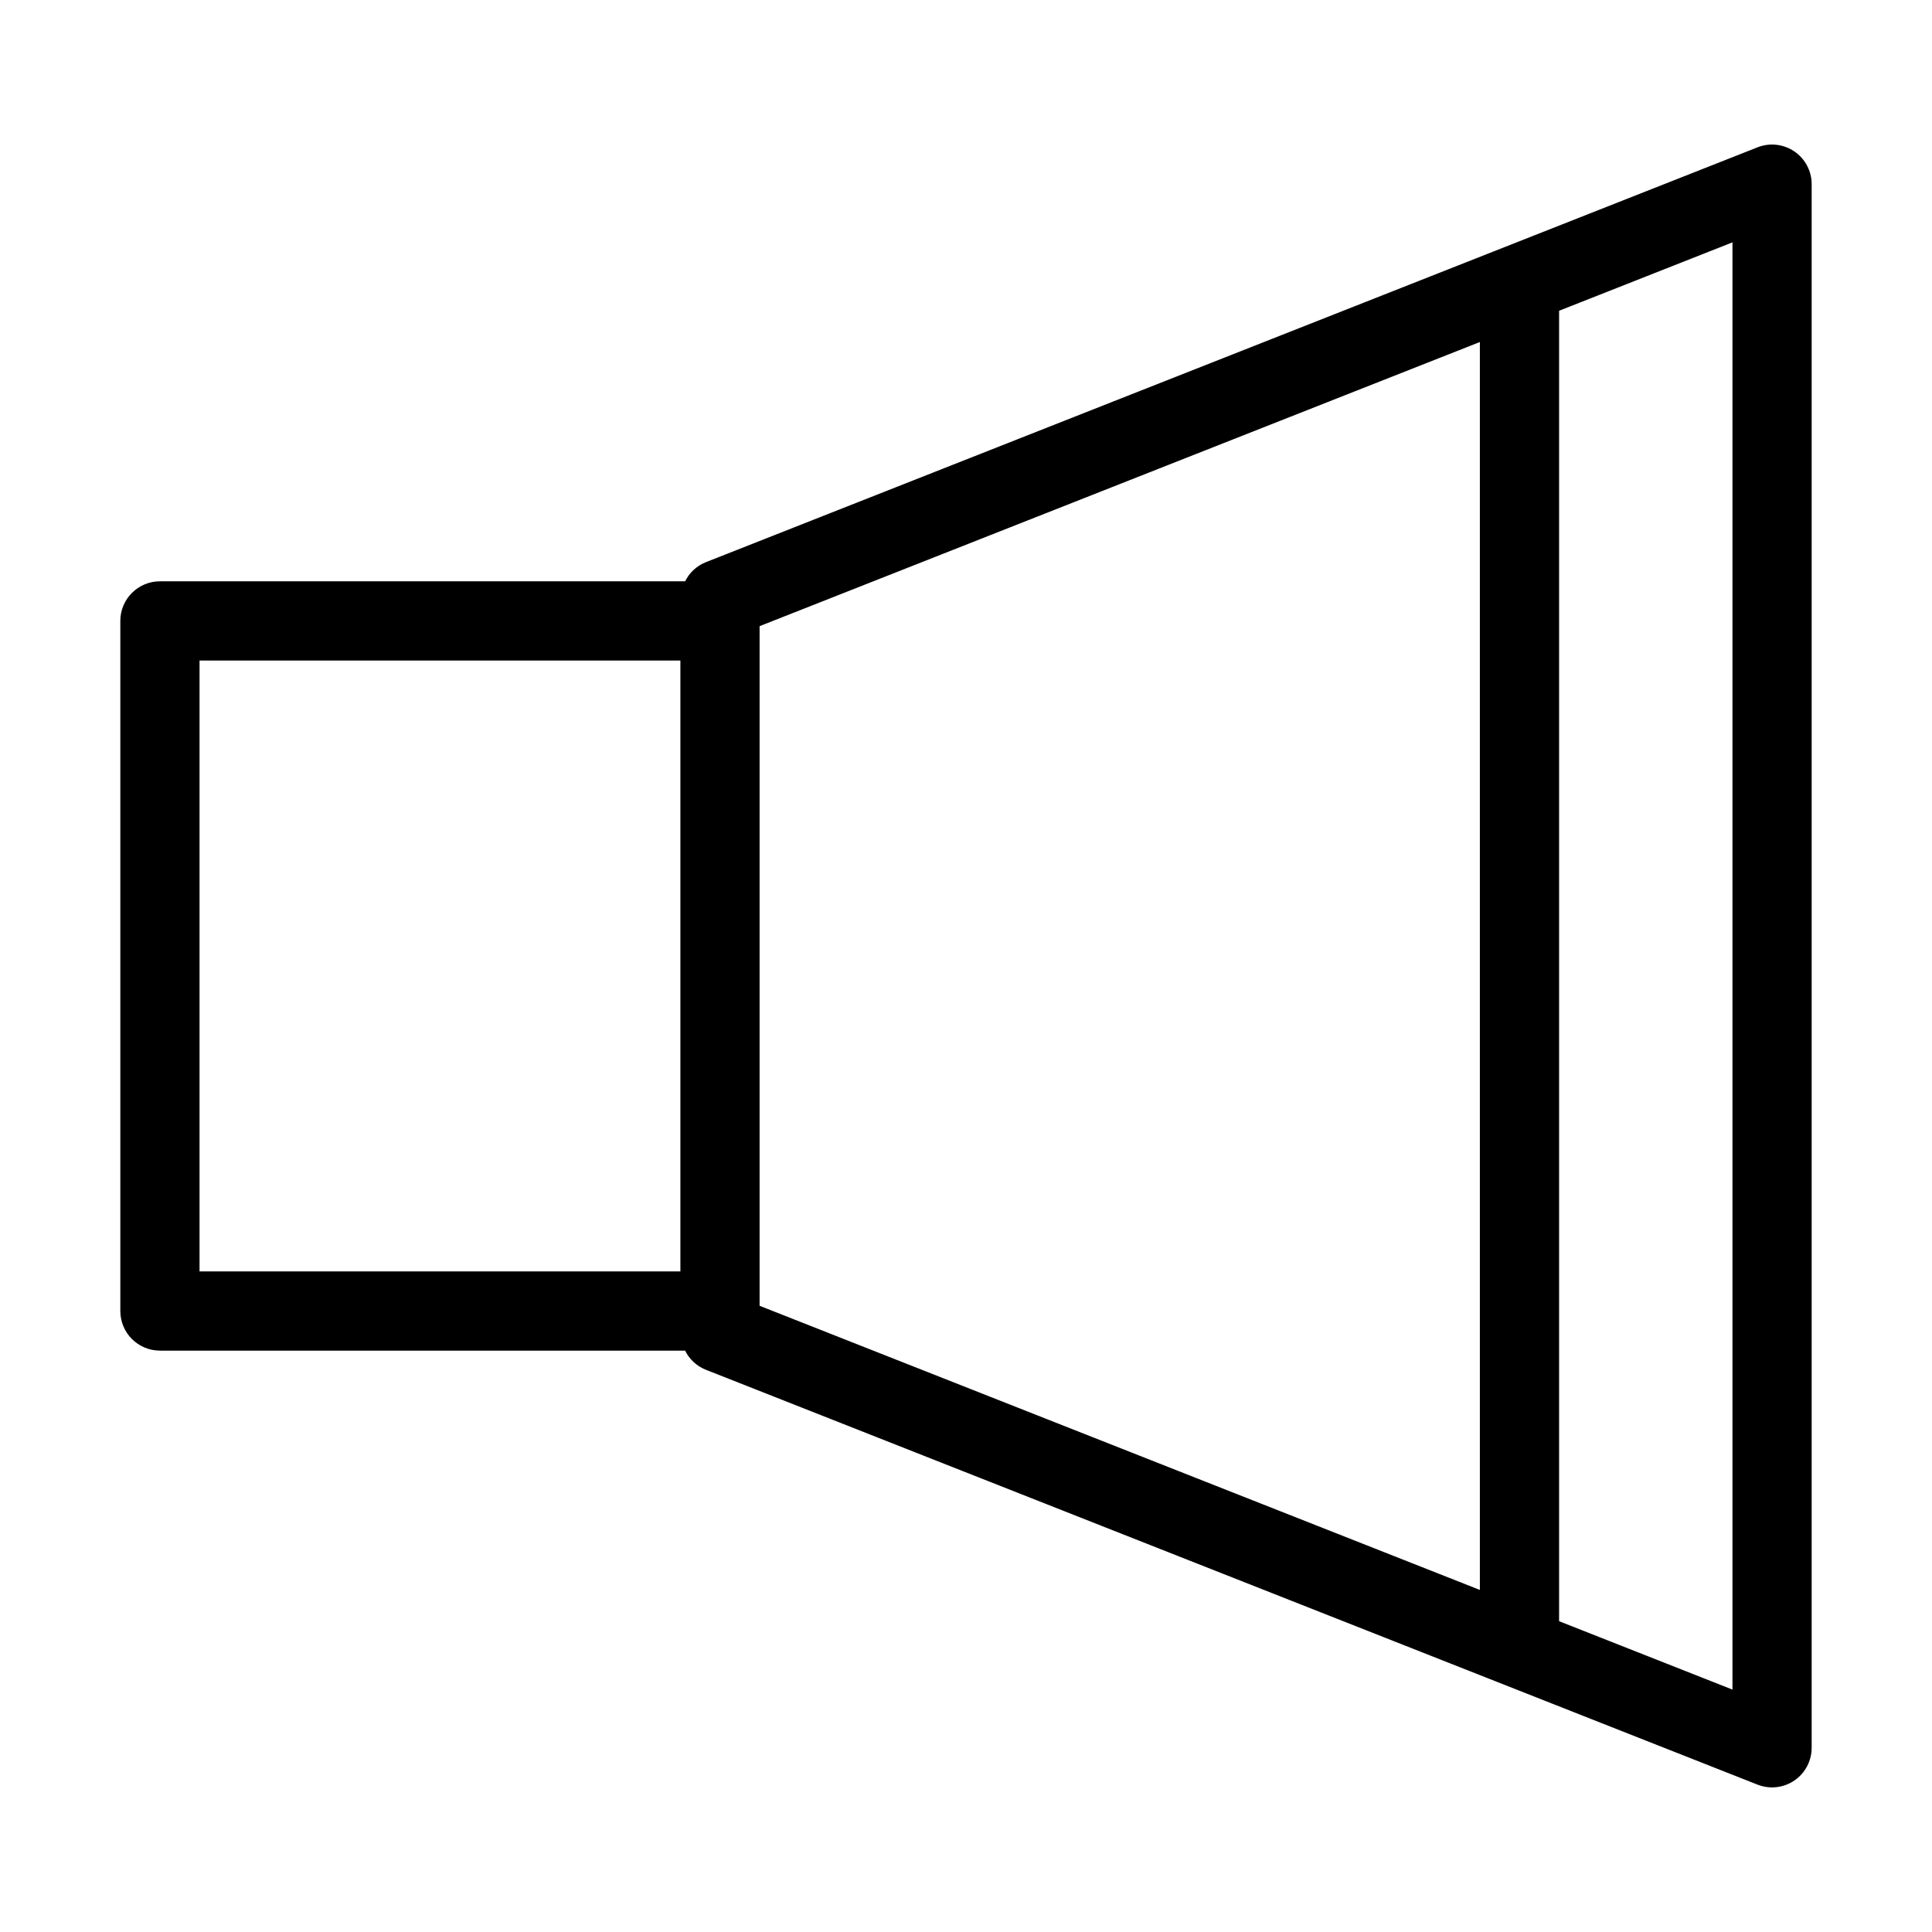 <?xml version="1.0" encoding="UTF-8"?>
<!-- Uploaded to: ICON Repo, www.svgrepo.com, Generator: ICON Repo Mixer Tools -->
<svg fill="#000000" width="800px" height="800px" version="1.1" viewBox="144 144 512 512" xmlns="http://www.w3.org/2000/svg">
 <path d="m186.38 501.93h139.18c1.121 2.281 3.035 4.066 5.387 5.027l211.64 83.492 0.008 0.004 67.164 26.496 0.004-0.004c3.231 1.277 6.883 0.871 9.754-1.086 2.875-1.953 4.594-5.203 4.594-8.676v-414.38c0-3.473-1.719-6.723-4.594-8.676-2.871-1.953-6.523-2.359-9.754-1.086l-67.164 26.496-0.008 0.004-211.64 83.488c-2.352 0.961-4.266 2.75-5.387 5.027h-139.18c-5.797 0-10.496 4.699-10.496 10.496v182.88c0 2.785 1.105 5.453 3.074 7.422s4.637 3.074 7.422 3.074zm158.92-191.99 190.88-75.301v330.71l-190.88-75.301zm257.82 281.82-45.945-18.125v-347.28l45.945-18.125zm-406.24-272.71h127.43v161.89h-127.43z"/>
</svg>